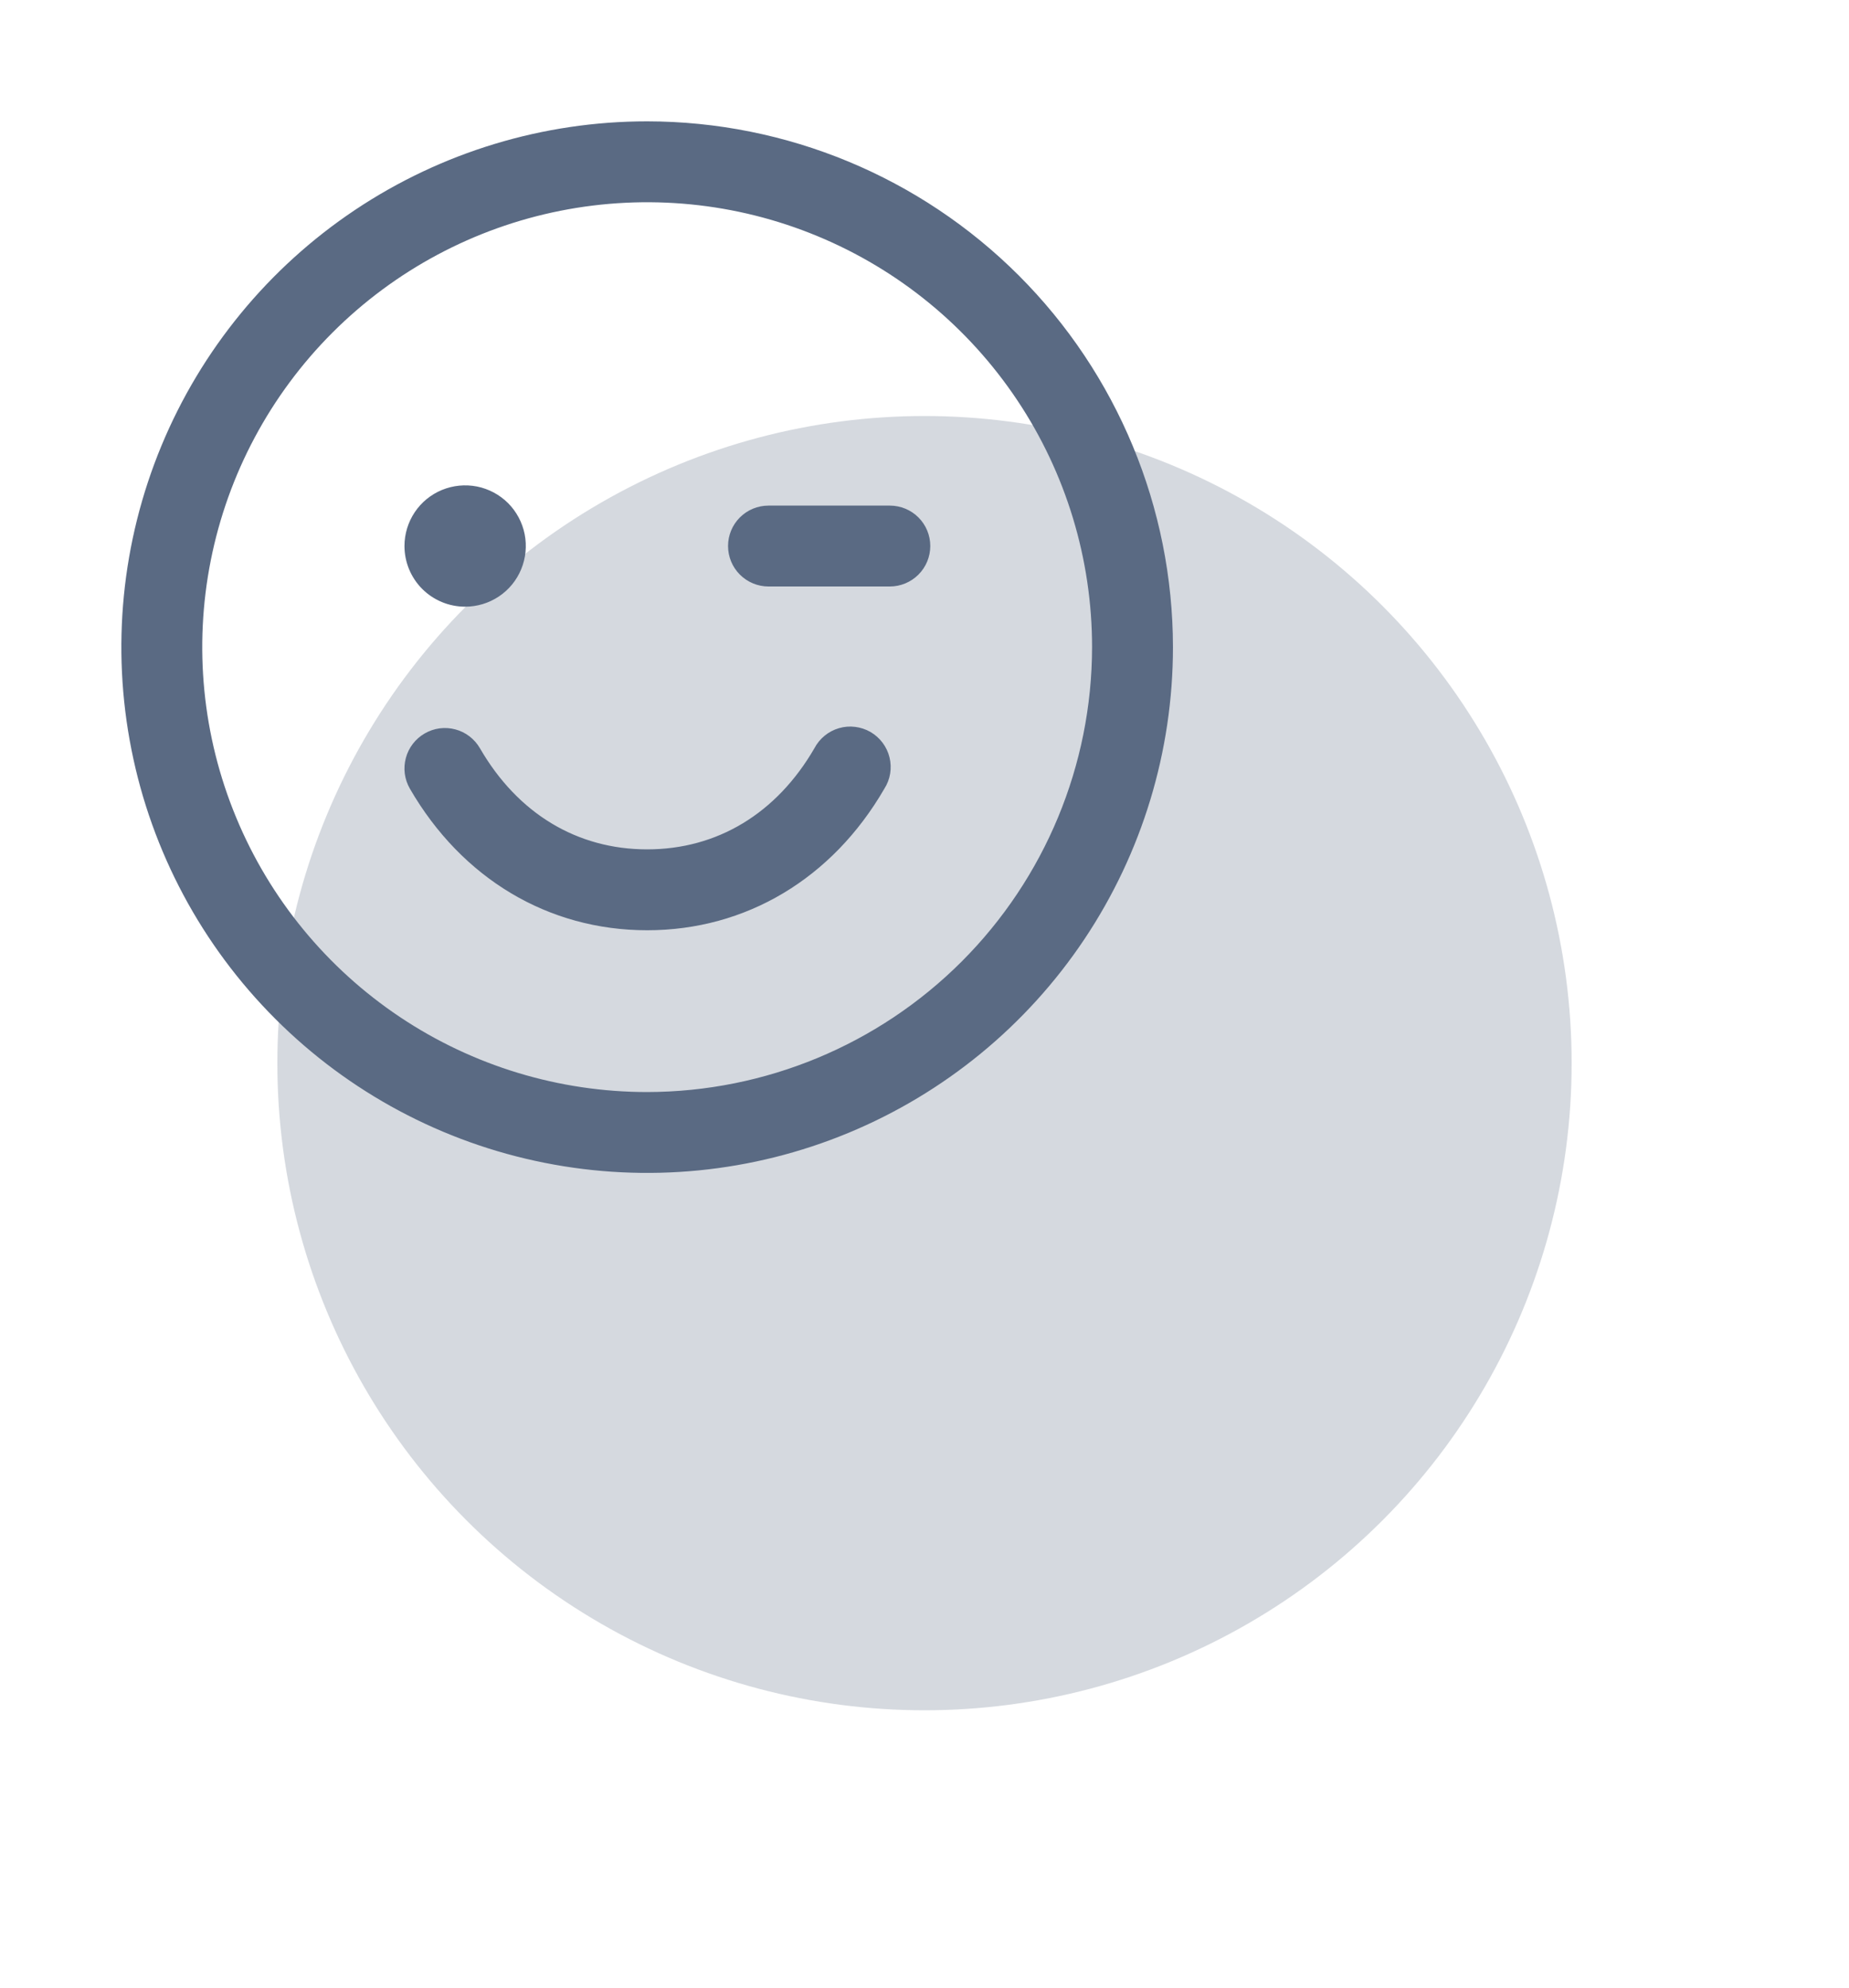 <svg width="40" height="43" viewBox="0 0 40 43" fill="none" xmlns="http://www.w3.org/2000/svg">
<g clip-path="url(#clip0_1015_482)">
<g filter="url(#filter0_f_1015_482)">
<circle cx="20" cy="23" r="14" fill="#5A6A83" fill-opacity="0.25"/>
</g>
<path d="M14 2.625C11.75 2.625 9.551 3.292 7.68 4.542C5.81 5.792 4.352 7.568 3.491 9.647C2.63 11.726 2.405 14.013 2.844 16.219C3.282 18.426 4.366 20.453 5.957 22.043C7.547 23.634 9.574 24.718 11.781 25.156C13.987 25.595 16.274 25.37 18.353 24.509C20.431 23.648 22.208 22.19 23.458 20.32C24.708 18.449 25.375 16.25 25.375 14C25.372 10.984 24.172 8.093 22.04 5.96C19.907 3.828 17.016 2.628 14 2.625ZM14 23.625C12.096 23.625 10.236 23.061 8.653 22.003C7.07 20.945 5.836 19.442 5.108 17.683C4.379 15.925 4.189 13.989 4.56 12.122C4.931 10.255 5.848 8.54 7.194 7.194C8.54 5.848 10.255 4.931 12.122 4.56C13.989 4.189 15.925 4.379 17.683 5.108C19.442 5.836 20.945 7.07 22.003 8.653C23.061 10.236 23.625 12.096 23.625 14C23.622 16.552 22.607 18.998 20.803 20.803C18.998 22.607 16.552 23.622 14 23.625ZM8.75 11.812C8.75 11.553 8.827 11.299 8.971 11.083C9.115 10.867 9.32 10.699 9.56 10.6C9.8 10.501 10.064 10.475 10.319 10.525C10.573 10.576 10.807 10.701 10.991 10.884C11.174 11.068 11.299 11.302 11.35 11.556C11.4 11.811 11.374 12.075 11.275 12.315C11.176 12.555 11.008 12.76 10.792 12.904C10.576 13.048 10.322 13.125 10.062 13.125C9.714 13.125 9.381 12.987 9.134 12.741C8.888 12.494 8.75 12.161 8.75 11.812ZM20.125 11.812C20.125 12.045 20.033 12.267 19.869 12.431C19.705 12.595 19.482 12.688 19.25 12.688H16.625C16.393 12.688 16.17 12.595 16.006 12.431C15.842 12.267 15.75 12.045 15.75 11.812C15.75 11.58 15.842 11.358 16.006 11.194C16.17 11.03 16.393 10.938 16.625 10.938H19.25C19.482 10.938 19.705 11.03 19.869 11.194C20.033 11.358 20.125 11.58 20.125 11.812ZM19.132 17.062C18.006 19.008 16.136 20.125 14 20.125C11.864 20.125 9.994 19.009 8.867 17.062C8.81 16.963 8.772 16.853 8.757 16.739C8.742 16.625 8.75 16.509 8.78 16.398C8.809 16.287 8.861 16.183 8.931 16.092C9.001 16.001 9.088 15.925 9.188 15.867C9.287 15.81 9.397 15.772 9.511 15.757C9.625 15.742 9.741 15.75 9.852 15.78C9.963 15.809 10.067 15.861 10.158 15.931C10.249 16.001 10.325 16.088 10.383 16.188C11.199 17.599 12.483 18.375 14 18.375C15.517 18.375 16.801 17.598 17.618 16.188C17.673 16.083 17.748 15.991 17.84 15.916C17.931 15.841 18.036 15.786 18.15 15.753C18.263 15.72 18.382 15.71 18.499 15.725C18.616 15.739 18.729 15.777 18.831 15.835C18.933 15.895 19.023 15.974 19.093 16.068C19.164 16.163 19.215 16.27 19.243 16.385C19.271 16.5 19.276 16.619 19.257 16.735C19.238 16.852 19.195 16.963 19.132 17.062Z" fill="#5A6A83"/>
</g>
<defs>
<filter id="filter0_f_1015_482" x="-1" y="2" width="42" height="42" filterUnits="userSpaceOnUse" color-interpolation-filters="sRGB">
<feFlood flood-opacity="0" result="BackgroundImageFix"/>
<feBlend mode="normal" in="SourceGraphic" in2="BackgroundImageFix" result="shape"/>
<feGaussianBlur stdDeviation="3.5" result="effect1_foregroundBlur_1015_482"/>
</filter>
<clipPath id="clip0_1015_482">
<rect width="40" height="43" fill="white"/>
</clipPath>
</defs>
</svg>
